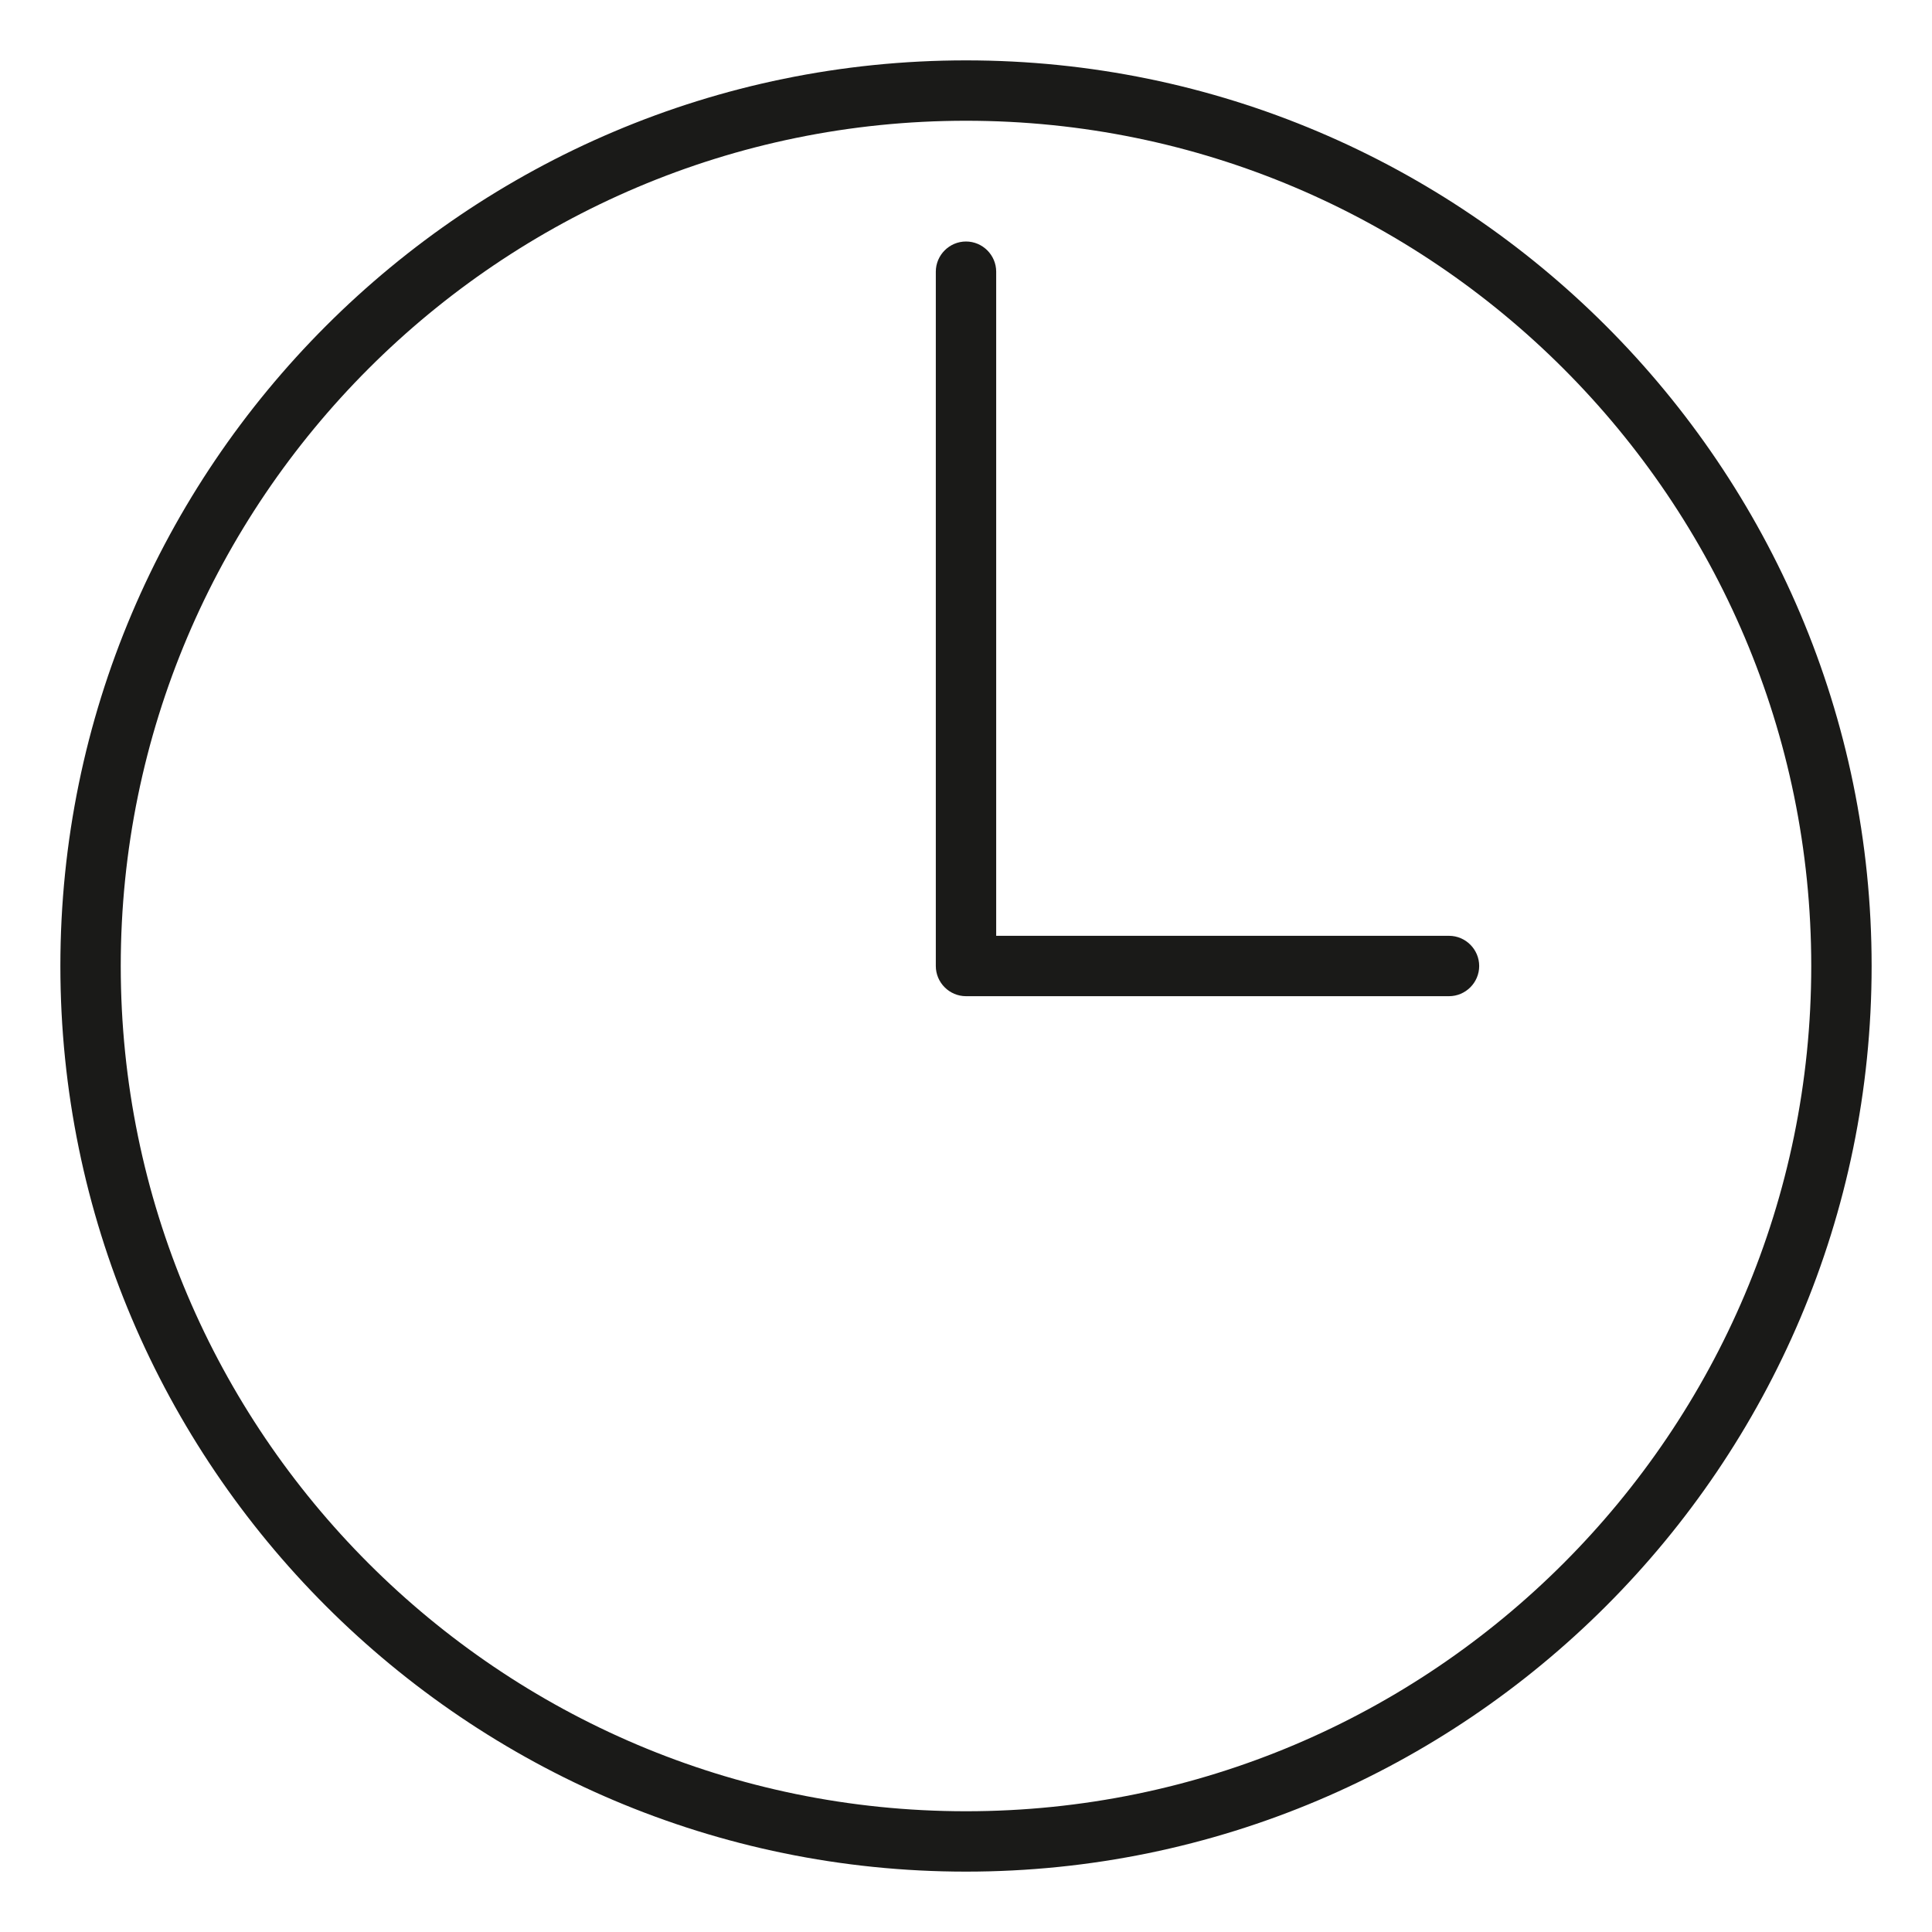 <?xml version="1.0" encoding="UTF-8"?>
<svg xmlns="http://www.w3.org/2000/svg" viewBox="0 0 64 64">
  <defs>
    <style>
      .cls-1 {
        fill: #1a1a18;
      }

      .cls-2 {
        fill: #fff;
        opacity: 0;
      }
    </style>
  </defs>
  <g id="KEEP_LAYER_display_for_only_MAM_only" data-name="KEEP LAYER, display for only MAM only">
    <rect class="cls-2" width="64" height="64"/>
  </g>
  <g id="artwork">
    <g>
      <path class="cls-1" d="M32,2C15.46,2,2,15.46,2,32s13.46,30,30,30,30-13.46,30-30S48.54,2,32,2ZM32,60c-15.44,0-28-12.56-28-28S16.56,4,32,4s28,12.56,28,28-12.56,28-28,28Z"/>
      <path class="cls-1" d="M48,31h-15V9c0-.55-.45-1-1-1s-1,.45-1,1v23c0,.55.45,1,1,1h16c.55,0,1-.45,1-1s-.45-1-1-1Z"/>
    </g>
  </g>
</svg>